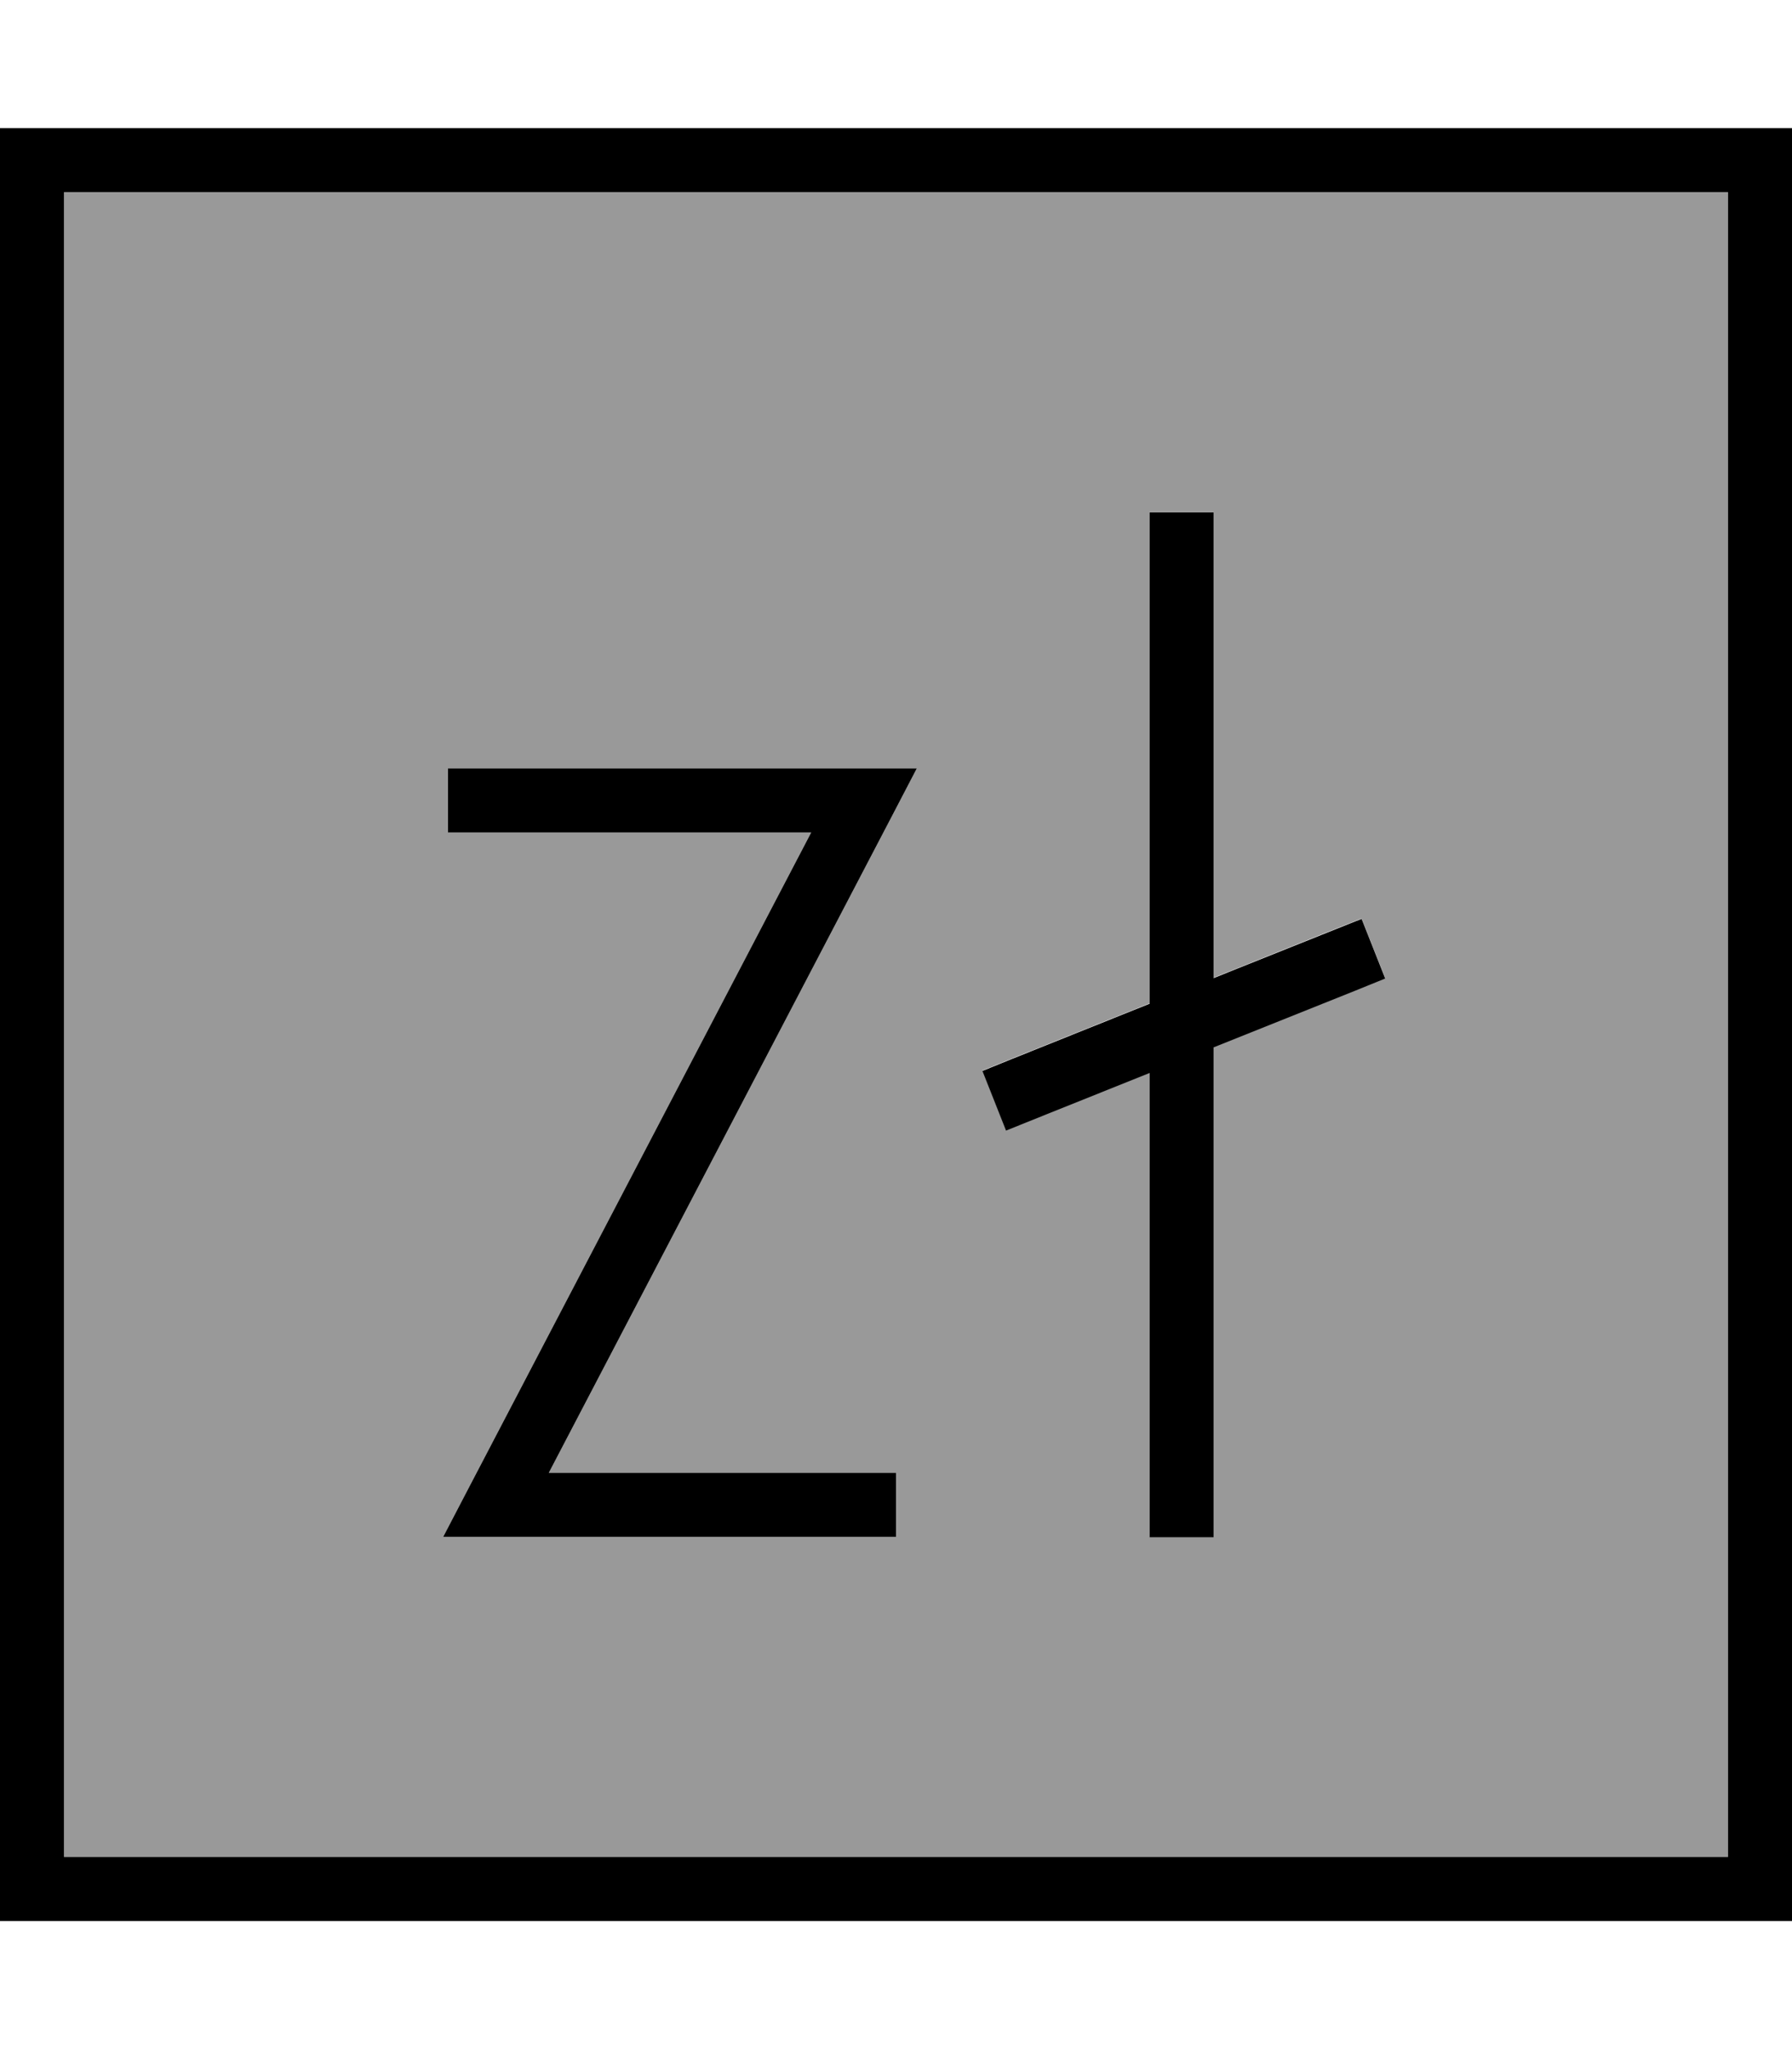<svg xmlns="http://www.w3.org/2000/svg" viewBox="0 0 448 512"><!--! Font Awesome Pro 7.0.0 by @fontawesome - https://fontawesome.com License - https://fontawesome.com/license (Commercial License) Copyright 2025 Fonticons, Inc. --><path style="fill:currentColor;opacity:.4" d="M16 48l416 0 0 416-416 0 0-416zm94.8 336l113.2 0 0-16-86.8 0 85.9-164.3 6.1-11.7-117.2 0 0 16 90.8 0-85.9 164.3-6.1 11.7zM245.6 267.5l5.9 14.9c1.4-.6 13.4-5.4 35.9-14.4l0 116 16 0 0-122.4 35.5-14.2 7.4-3-5.9-14.9c-1.3 .5-13.6 5.4-37 14.8l0-116.4-16 0 0 122.8-34.4 13.8-7.4 3z"/><path style="fill:currentColor;opacity:1" d="M16 48l0 416 416 0 0-416-416 0zM0 32l448 0 0 448-448 0 0-448zM303.4 136l0 108.4c23.4-9.4 35.8-14.3 37-14.8l5.9 14.9-7.4 3-35.5 14.2 0 122.4-16 0 0-116c-22.5 9-34.4 13.8-35.9 14.4l-5.9-14.9 7.4-3 34.4-13.8 0-122.8 16 0 0 8zM112 192l117.2 0-6.1 11.7-85.9 164.3 86.8 0 0 16-113.2 0 6.1-11.7 85.9-164.3-90.8 0 0-16z"/></svg>